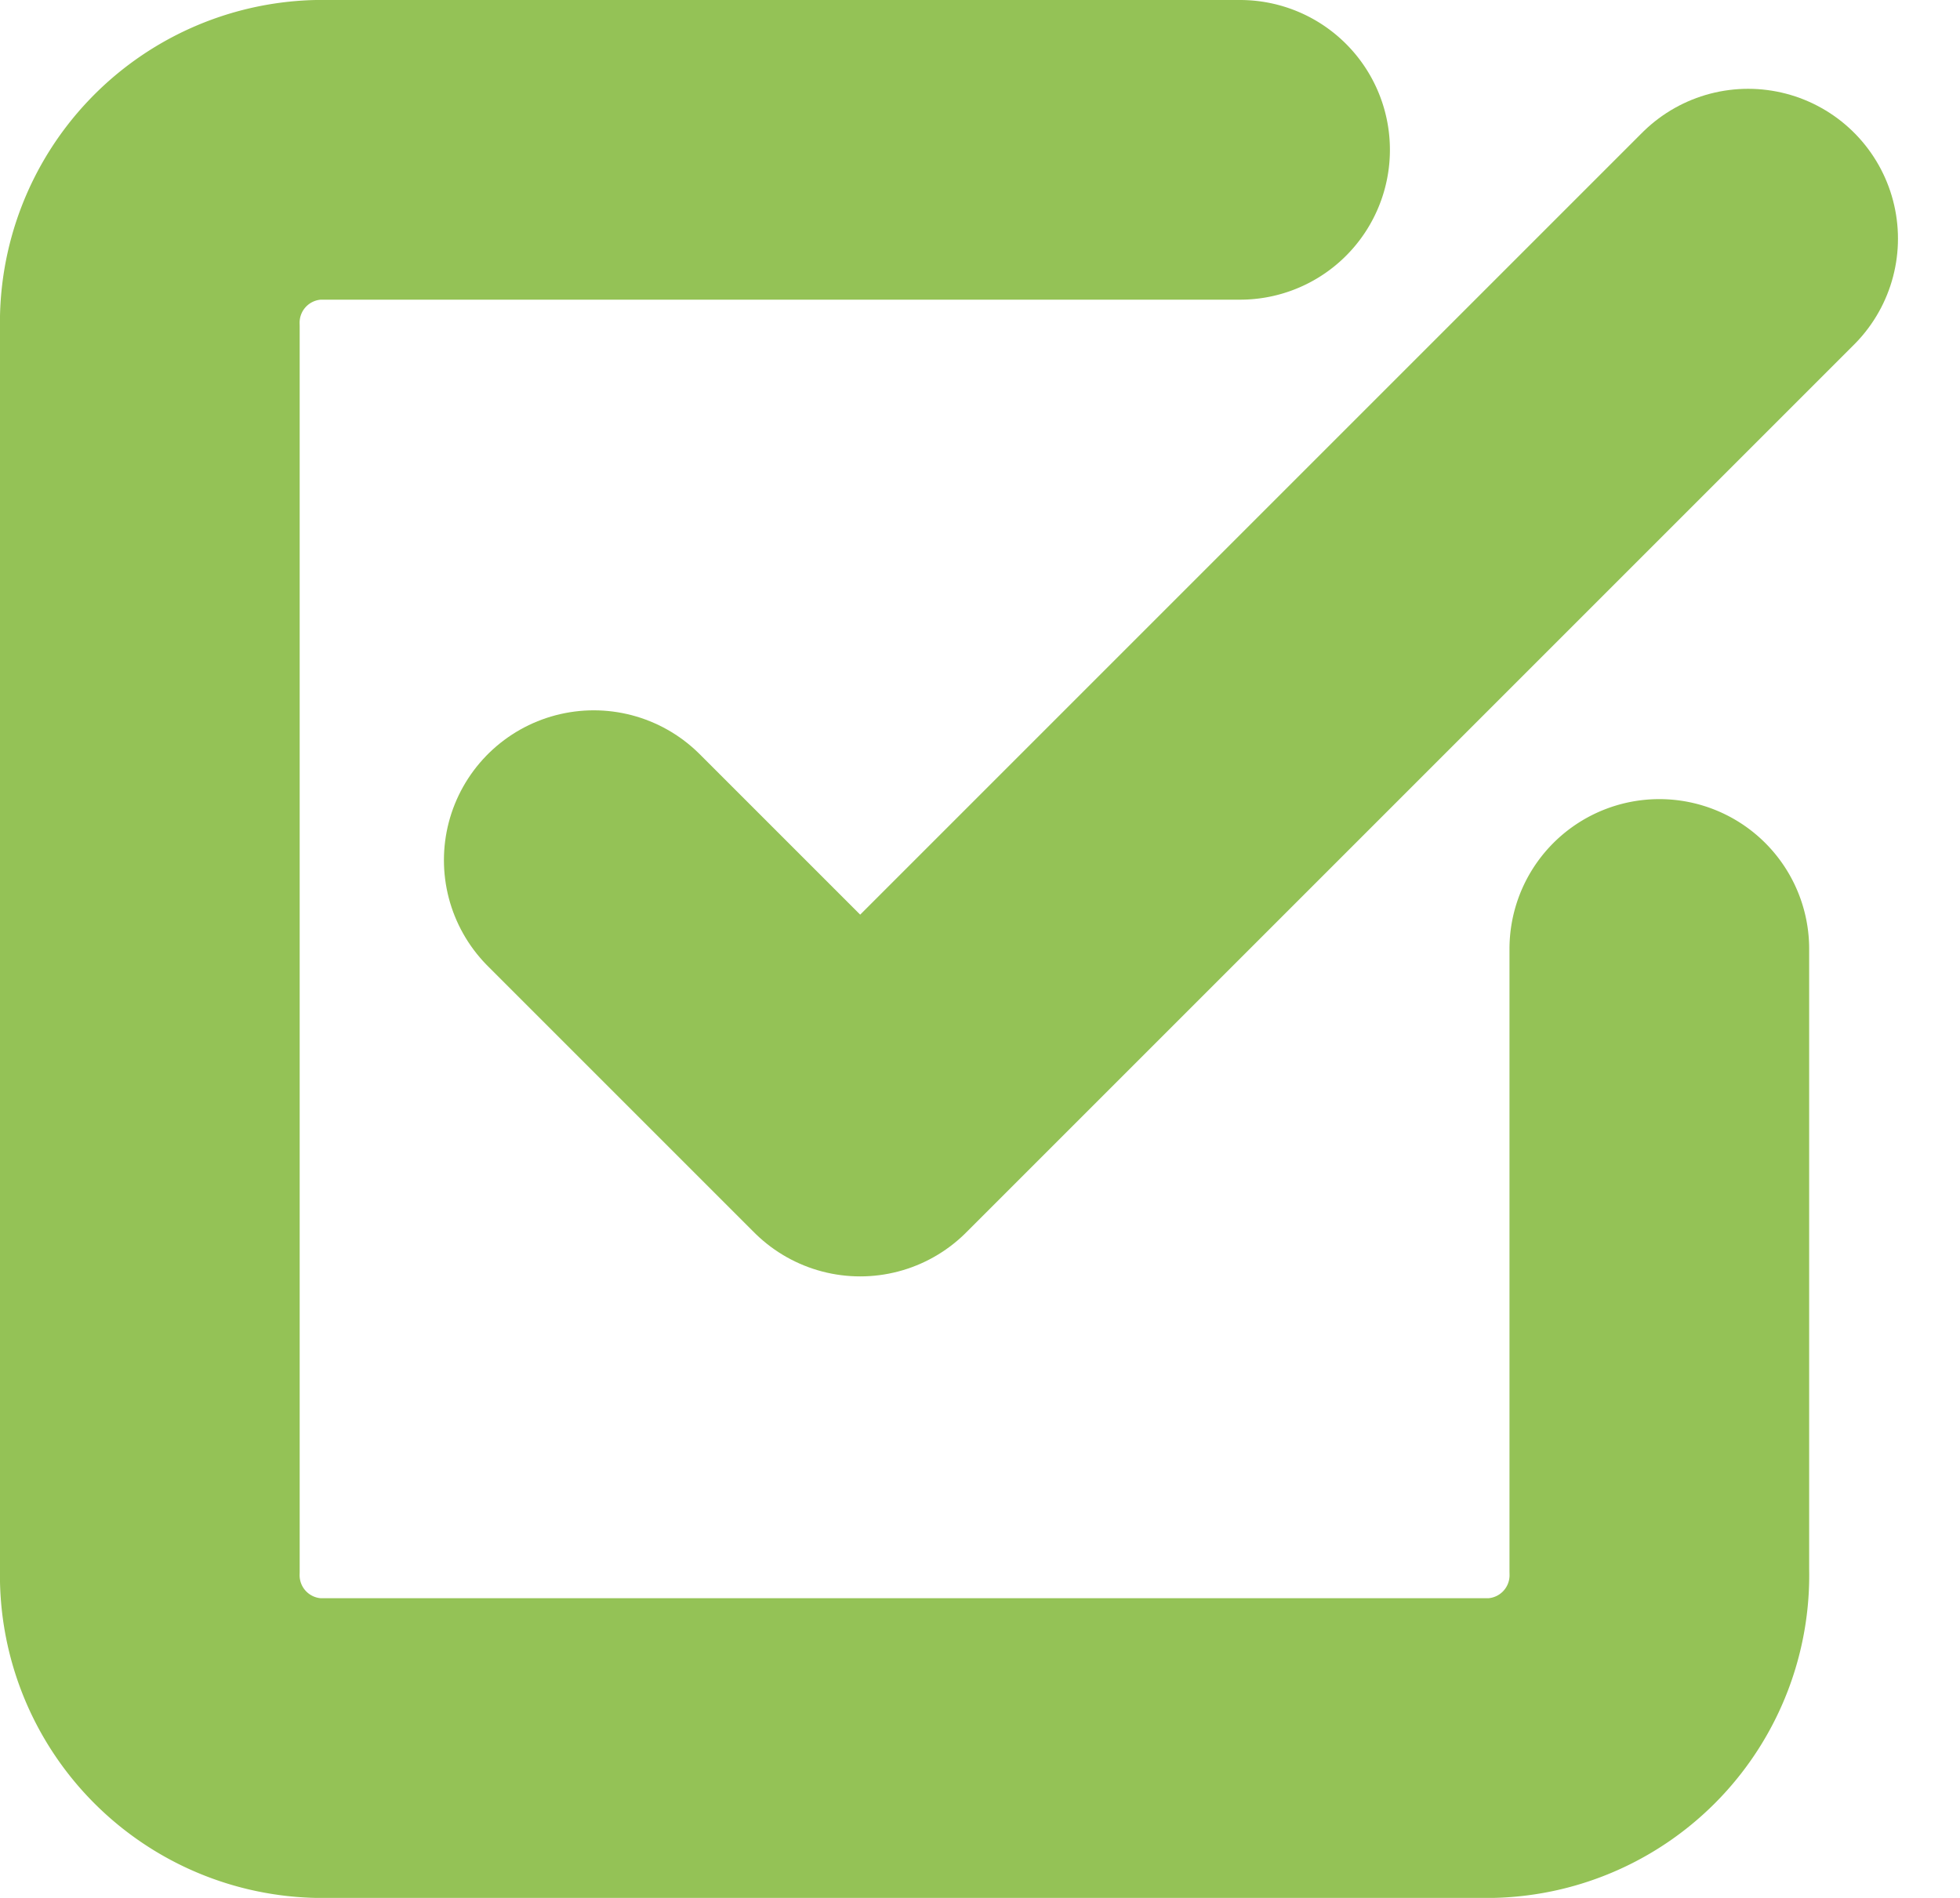 <svg xmlns="http://www.w3.org/2000/svg" width="19.621" height="19" viewBox="0 0 19.621 19">
  <g id="Icon_feather-check-square" data-name="Icon feather-check-square" transform="translate(-3 -3)">
    <path id="パス_212" data-name="パス 212" d="M13.5,12.222l2.667,2.667L25.056,6" transform="translate(-4.556 -0.611)" fill="none" stroke="#94c256" stroke-linecap="round" stroke-linejoin="round" stroke-width="3"/>
    <path id="パス_213" data-name="パス 213" d="M19.611,12.5v6.222A1.731,1.731,0,0,1,17.932,20.5H6.179A1.731,1.731,0,0,1,4.5,18.722V6.278A1.731,1.731,0,0,1,6.179,4.5h9.235" fill="none" stroke="#94c256" stroke-linecap="round" stroke-linejoin="round" stroke-width="3"/>
  </g>
</svg>
